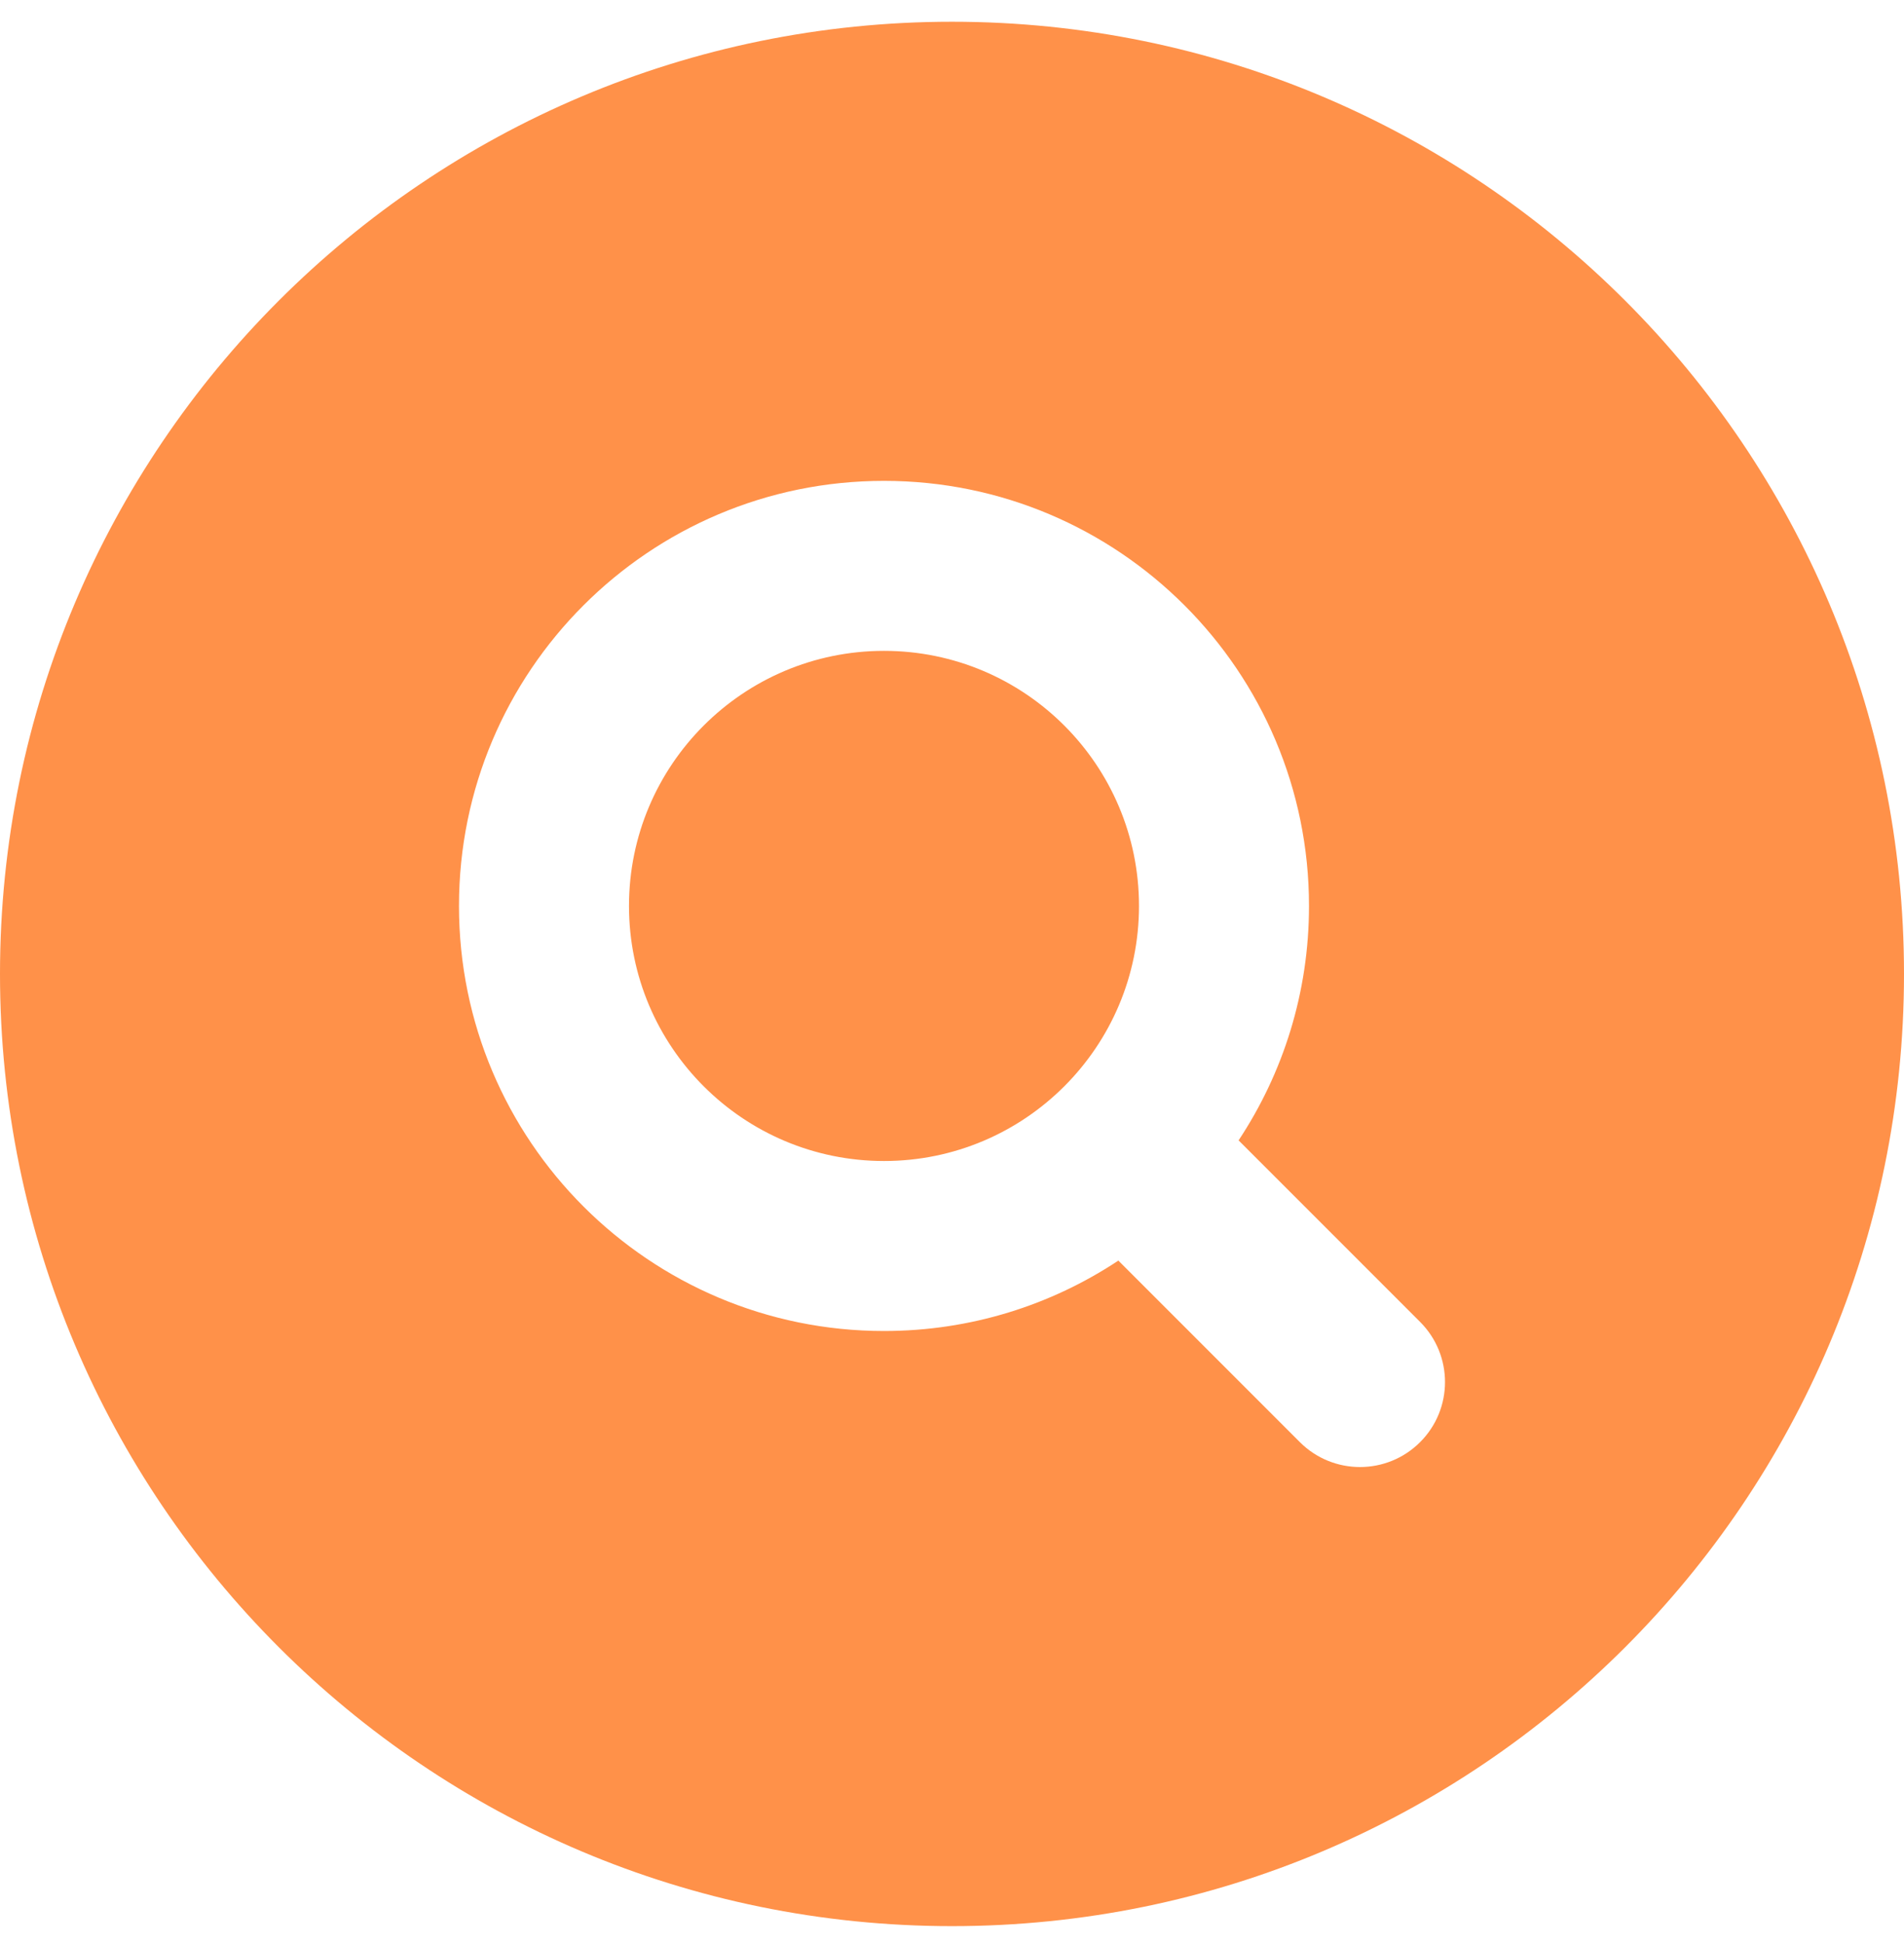 <svg width="48" height="49" viewBox="0 0 48 49" fill="none" xmlns="http://www.w3.org/2000/svg">
<path fill-rule="evenodd" clip-rule="evenodd" d="M48 24.548C48 37.803 37.255 48.548 24 48.548C10.745 48.548 0 37.803 0 24.548C0 11.293 10.745 0.548 24 0.548C37.255 0.548 48 11.293 48 24.548ZM22.286 16.405C18.735 16.405 15.857 19.284 15.857 22.834C15.857 26.384 18.735 29.263 22.286 29.263C25.836 29.263 28.714 26.384 28.714 22.834C28.714 19.284 25.836 16.405 22.286 16.405ZM11.571 22.834C11.571 16.917 16.368 12.12 22.286 12.12C28.203 12.12 33 16.917 33 22.834C33 25.018 32.347 27.049 31.225 28.743L35.801 33.319C36.638 34.156 36.638 35.513 35.801 36.349C34.964 37.186 33.607 37.186 32.77 36.349L28.194 31.773C26.501 32.895 24.47 33.548 22.286 33.548C16.368 33.548 11.571 28.751 11.571 22.834Z" fill="#FF9149"/>
</svg>
